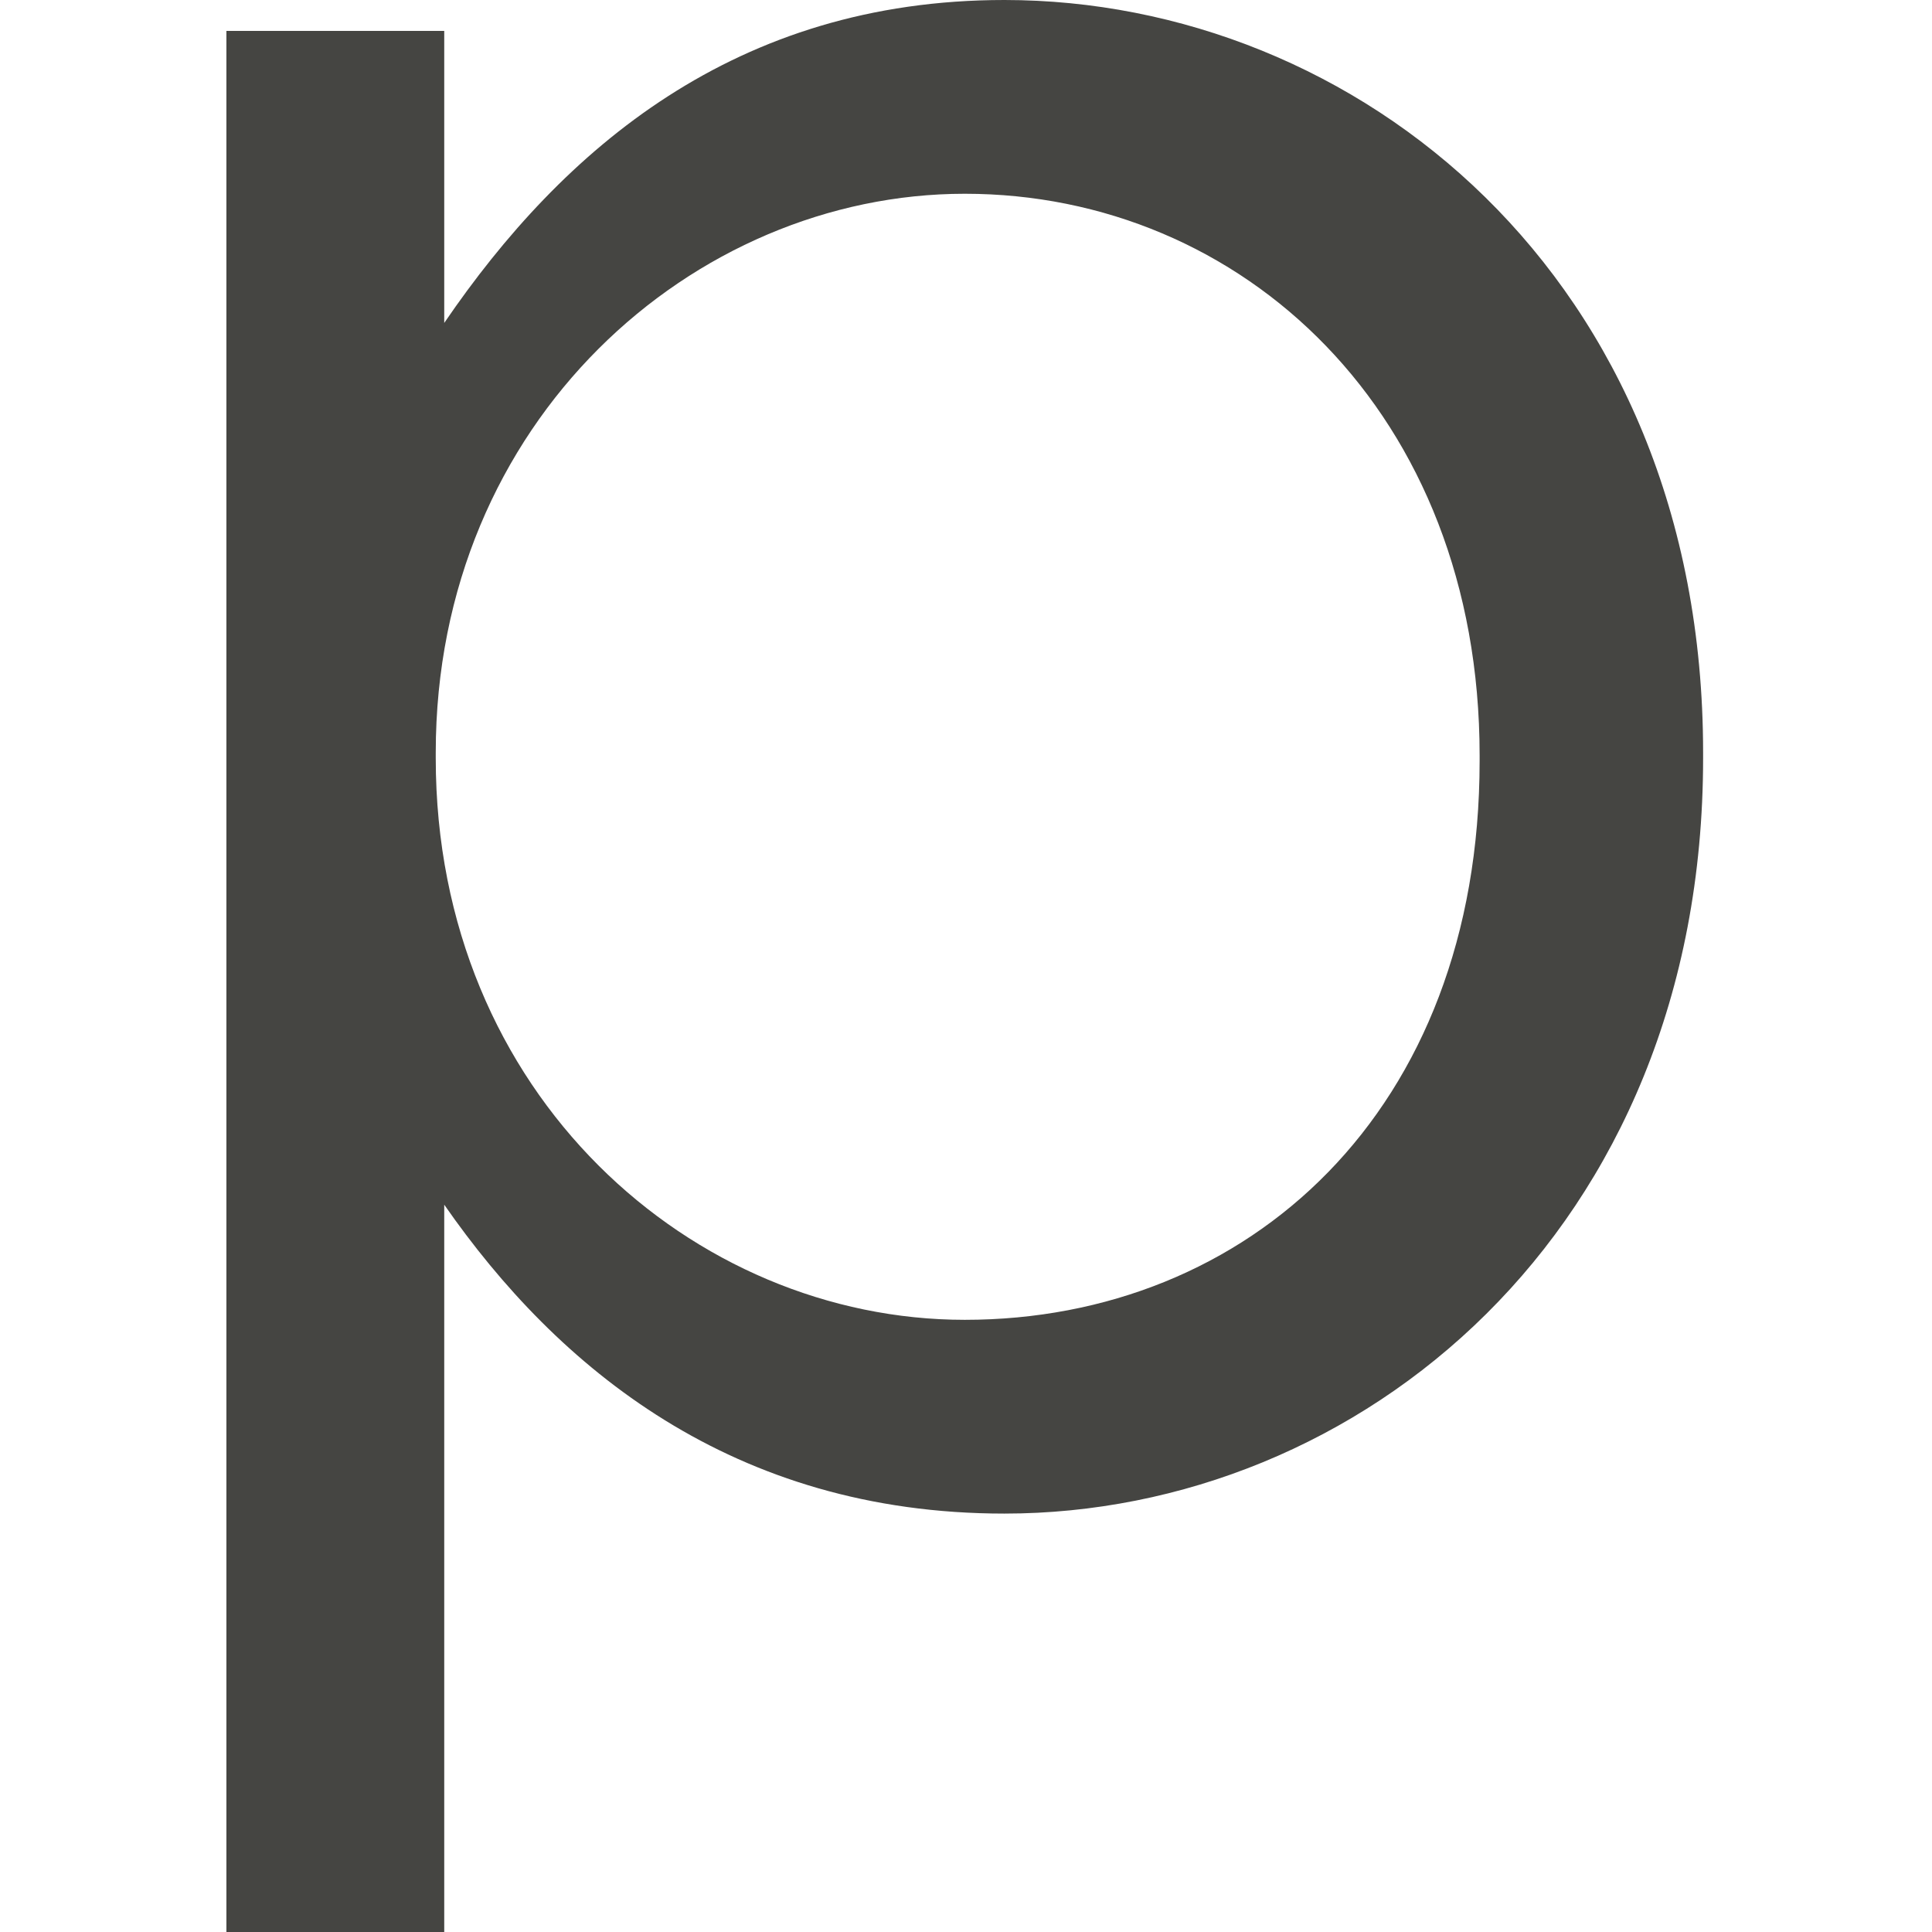 <svg width="512" height="512" viewBox="0 0 512 512" fill="none" xmlns="http://www.w3.org/2000/svg">
<style>@media (prefers-color-scheme:dark){path{fill:#fff}}</style>
<path fill-rule="evenodd" clip-rule="evenodd" d="M60 512H117.727V319.256C147.714 362.419 194.196 401.116 266.166 401.116C359.878 401.116 451.341 326.698 451.341 200.93V199.442C451.341 72.93 359.129 0 266.166 0C194.945 0 149.214 39.442 117.727 85.581V8.186H60V512ZM255.671 349.767C183.7 349.767 115.477 290.233 115.477 200.93V199.442C115.477 111.628 183.7 51.349 255.671 51.349C329.141 51.349 392.115 109.395 392.115 200.186V201.674C392.115 294.698 330.64 349.767 255.671 349.767Z" fill="#454542"/>
</svg>
